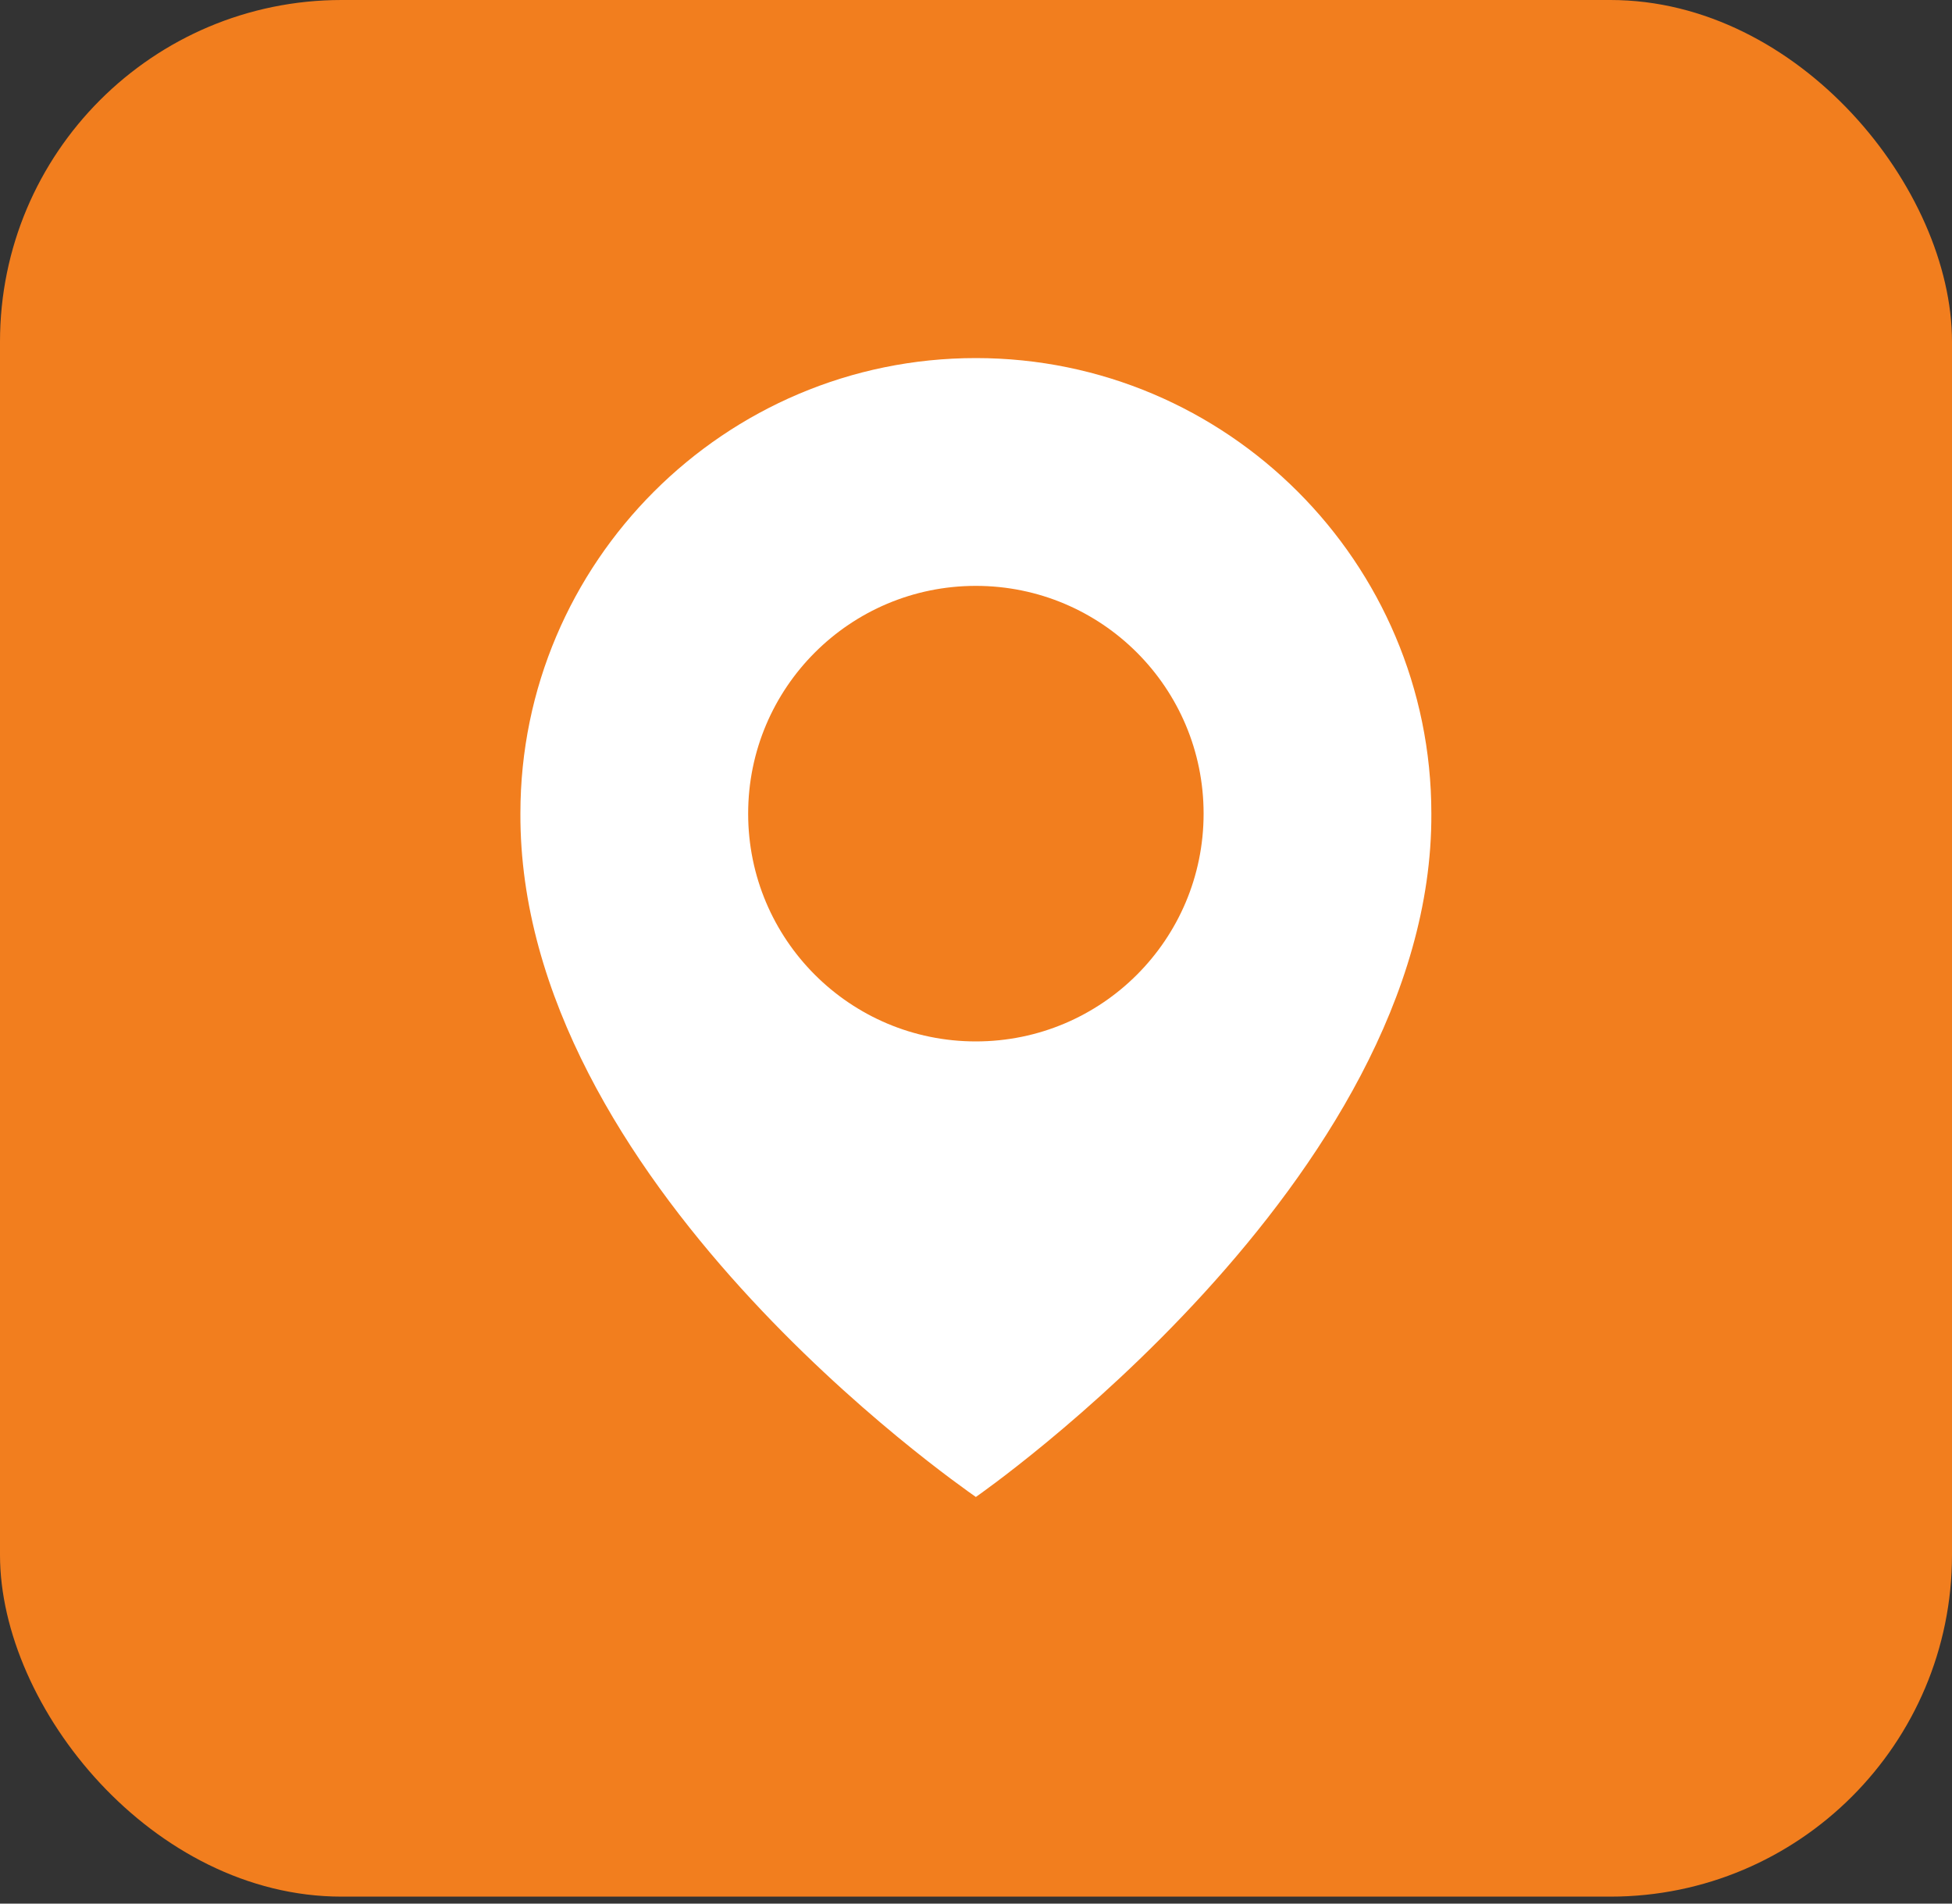 <?xml version="1.0" encoding="UTF-8"?> <svg xmlns="http://www.w3.org/2000/svg" width="40" height="39" viewBox="0 0 40 39" fill="none"><rect x="0" y="0" width="40" height="39" fill="#333333" stroke="none"/><rect width="40" height="38.857" rx="7" fill="#F27E1E"></rect><path d="M19.997 7.336C14.851 7.336 10.664 11.523 10.664 16.663C10.63 24.183 19.643 30.417 19.997 30.669C19.997 30.669 29.365 24.183 29.331 16.669C29.331 11.523 25.144 7.336 19.997 7.336ZM19.997 21.336C17.419 21.336 15.331 19.248 15.331 16.669C15.331 14.091 17.419 12.003 19.997 12.003C22.576 12.003 24.664 14.091 24.664 16.669C24.664 19.248 22.576 21.336 19.997 21.336Z" fill="white"></path></svg> 
